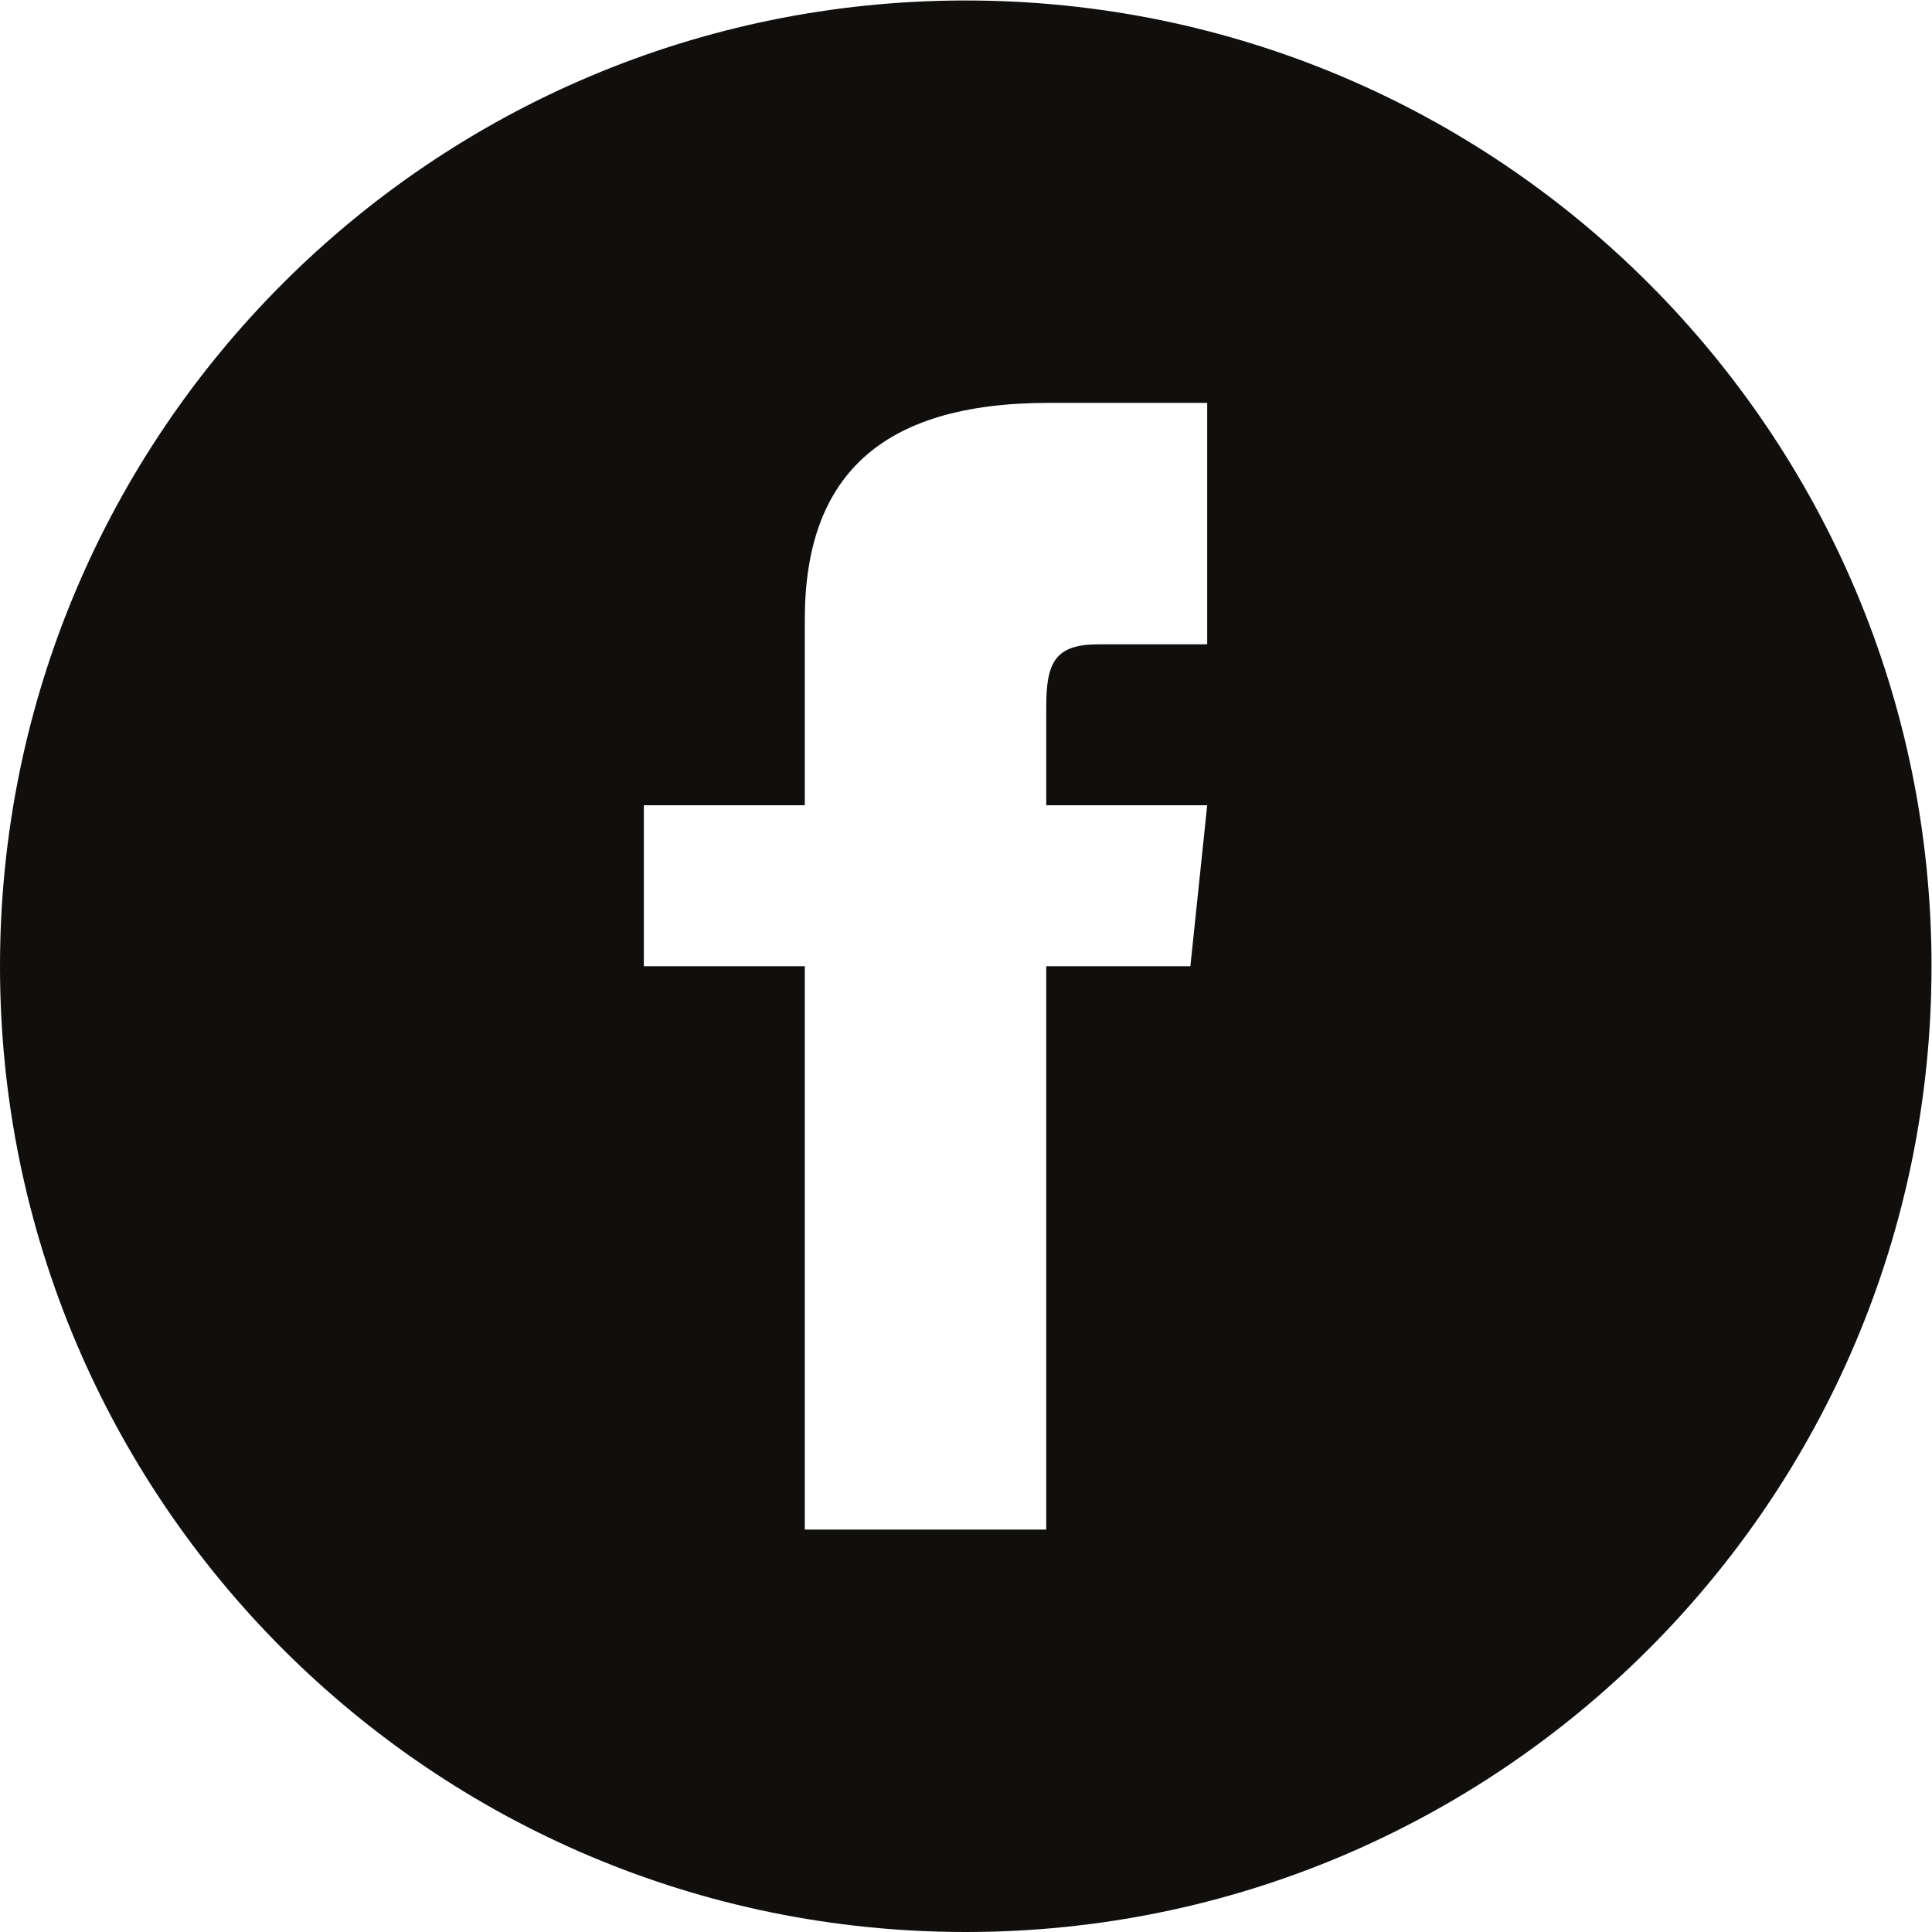 <svg xmlns:inkscape="http://www.inkscape.org/namespaces/inkscape" xmlns:sodipodi="http://sodipodi.sourceforge.net/DTD/sodipodi-0.dtd" xmlns="http://www.w3.org/2000/svg" xmlns:svg="http://www.w3.org/2000/svg" id="svg2" width="32" height="32" viewBox="0 0 32 32" sodipodi:docname="iconmonstr-facebook-4.eps"><defs id="defs6"></defs><g id="g8" inkscape:groupmode="layer" inkscape:label="ink_ext_XXXXXX" transform="matrix(1.333,0,0,-1.333,0,32)"><g id="g10" transform="scale(0.1)"><path d="m 150,160 c 0,0 -9.16,0 -13.496,0 -5.383,0 -6.504,-2.207 -6.504,-7.777 0,-4.641 0,-12.223 0,-12.223 h 20 l -2.09,-20 H 130 V 50 h -30 v 70 H 80 v 20 h 20 c 0,0 0,7.672 0,23.078 0,17.688 9.309,26.922 30.293,26.922 3.43,0 19.707,0 19.707,0 z m -30,80 C 53.73,240 0,186.273 0,120 0,53.73 53.73,0 120,0 c 66.27,0 120,53.73 120,120 0,66.273 -53.73,120 -120,120" style="fill:#100f0d;fill-opacity:1;fill-rule:nonzero;stroke:none" id="path12"></path></g></g></svg>